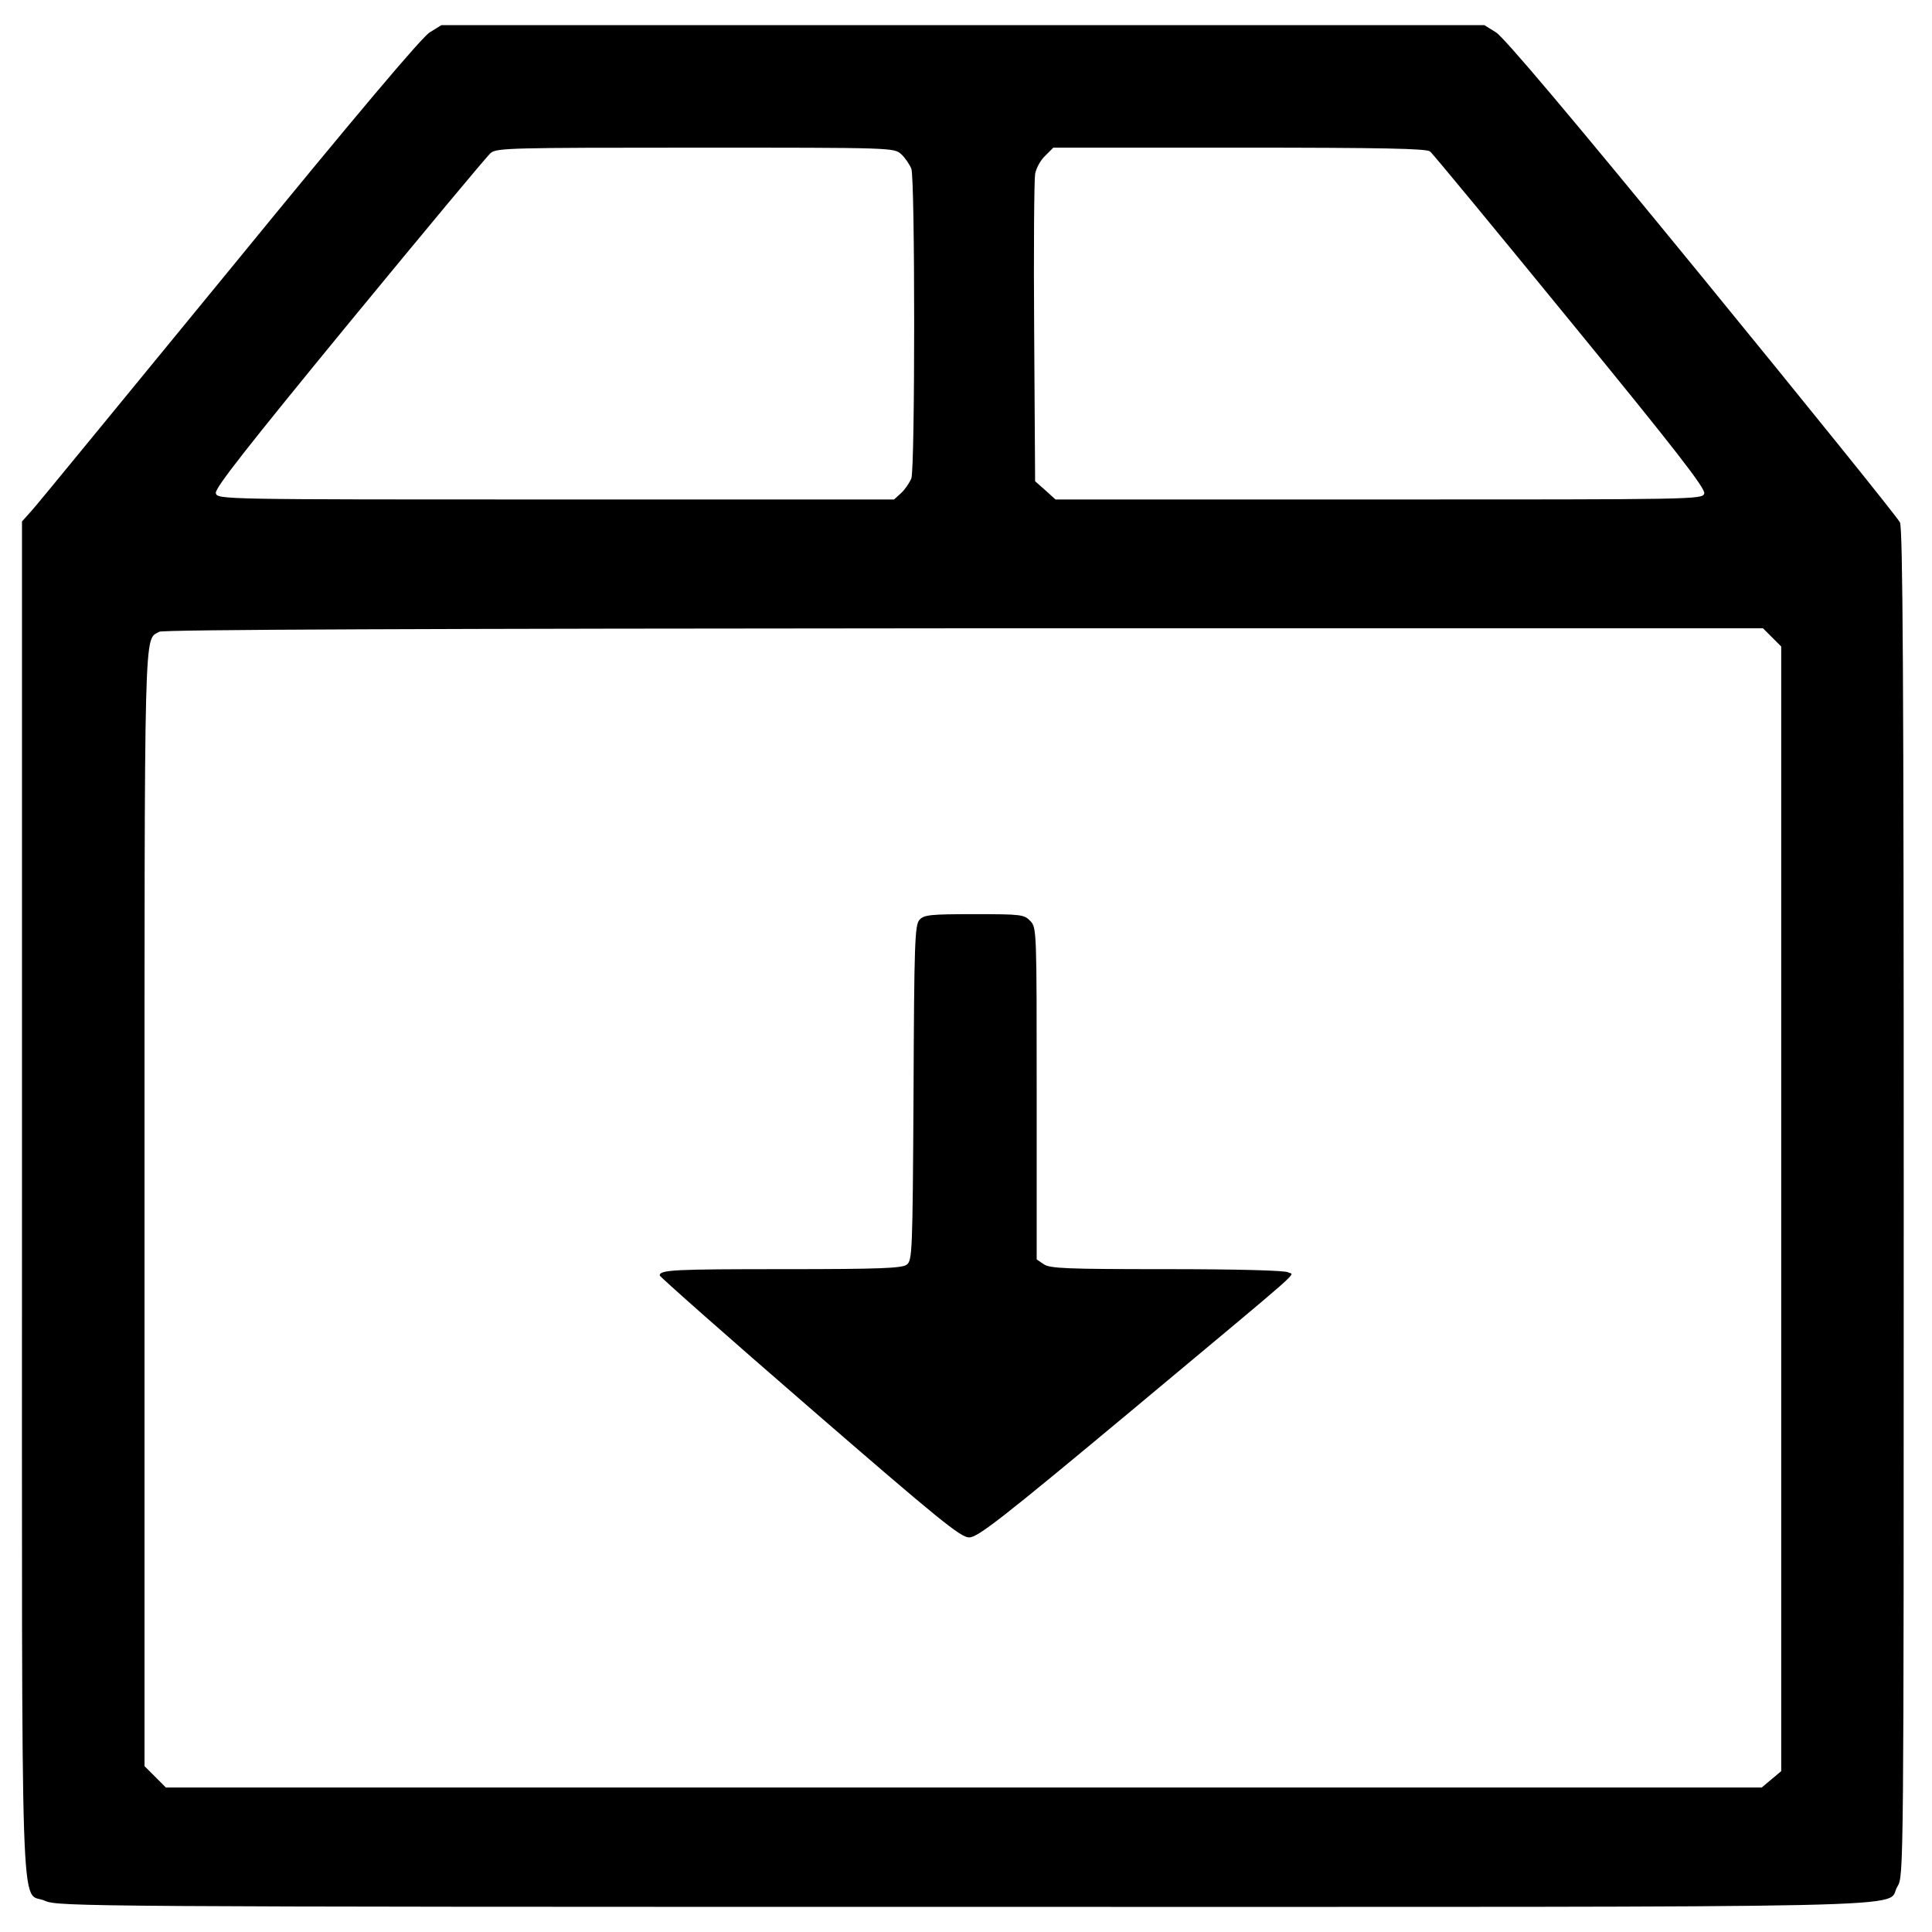 <?xml version="1.0" standalone="no"?>
<!DOCTYPE svg PUBLIC "-//W3C//DTD SVG 20010904//EN"
 "http://www.w3.org/TR/2001/REC-SVG-20010904/DTD/svg10.dtd">
<svg version="1.0" xmlns="http://www.w3.org/2000/svg"
 width="615pt" height="615pt" viewBox="0 0 615 615"
 preserveAspectRatio="xMidYMid meet">
<g transform="translate(0,615) scale(0.1,-0.1)"
fill="#000000" stroke="none">
<path d="M1368 6047 c-25 -15 -236 -265 -634 -752 -329 -401 -612 -747 -631
-768 l-33 -37 0 -2151 c0 -2416 -7 -2203 74 -2240 40 -18 140 -19 2918 -19
3192 0 2934 -6 2978 65 20 32 20 43 20 2173 0 1691 -3 2147 -12 2169 -7 15
-291 367 -631 783 -413 505 -630 762 -655 777 l-37 23 -1660 0 -1660 0 -37
-23z m1501 -388 c12 -11 26 -32 32 -46 12 -32 12 -954 0 -986 -6 -14 -20 -35
-32 -46 l-23 -21 -1077 0 c-1063 0 -1077 0 -1082 20 -4 15 100 147 424 542
237 288 439 531 451 541 19 16 65 17 652 17 628 0 632 0 655 -21z m1683 9 c9
-7 210 -251 447 -541 334 -408 431 -533 426 -548 -6 -19 -27 -19 -1036 -19
l-1029 0 -32 29 -33 29 -3 474 c-2 260 0 487 3 504 3 18 17 44 32 58 l26 26
591 0 c459 0 596 -3 608 -12z m1089 -1547 l29 -29 0 -1790 0 -1790 -31 -26
-31 -26 -2540 0 -2540 0 -34 34 -34 34 0 1771 c0 1903 -2 1811 47 1840 12 7
852 10 2561 11 l2544 0 29 -29z"/>
<path d="M2927 3222 c-15 -16 -17 -75 -19 -551 -3 -514 -4 -533 -22 -547 -16
-11 -86 -14 -387 -14 -352 0 -399 -2 -399 -20 0 -4 215 -194 477 -421 412
-357 481 -413 508 -413 27 0 102 58 516 403 576 481 518 429 499 441 -9 6
-169 10 -385 10 -319 0 -374 2 -393 16 l-22 15 0 528 c0 517 0 528 -20 549
-20 21 -29 22 -179 22 -139 0 -160 -2 -174 -18z"/>
</g>
</svg>
